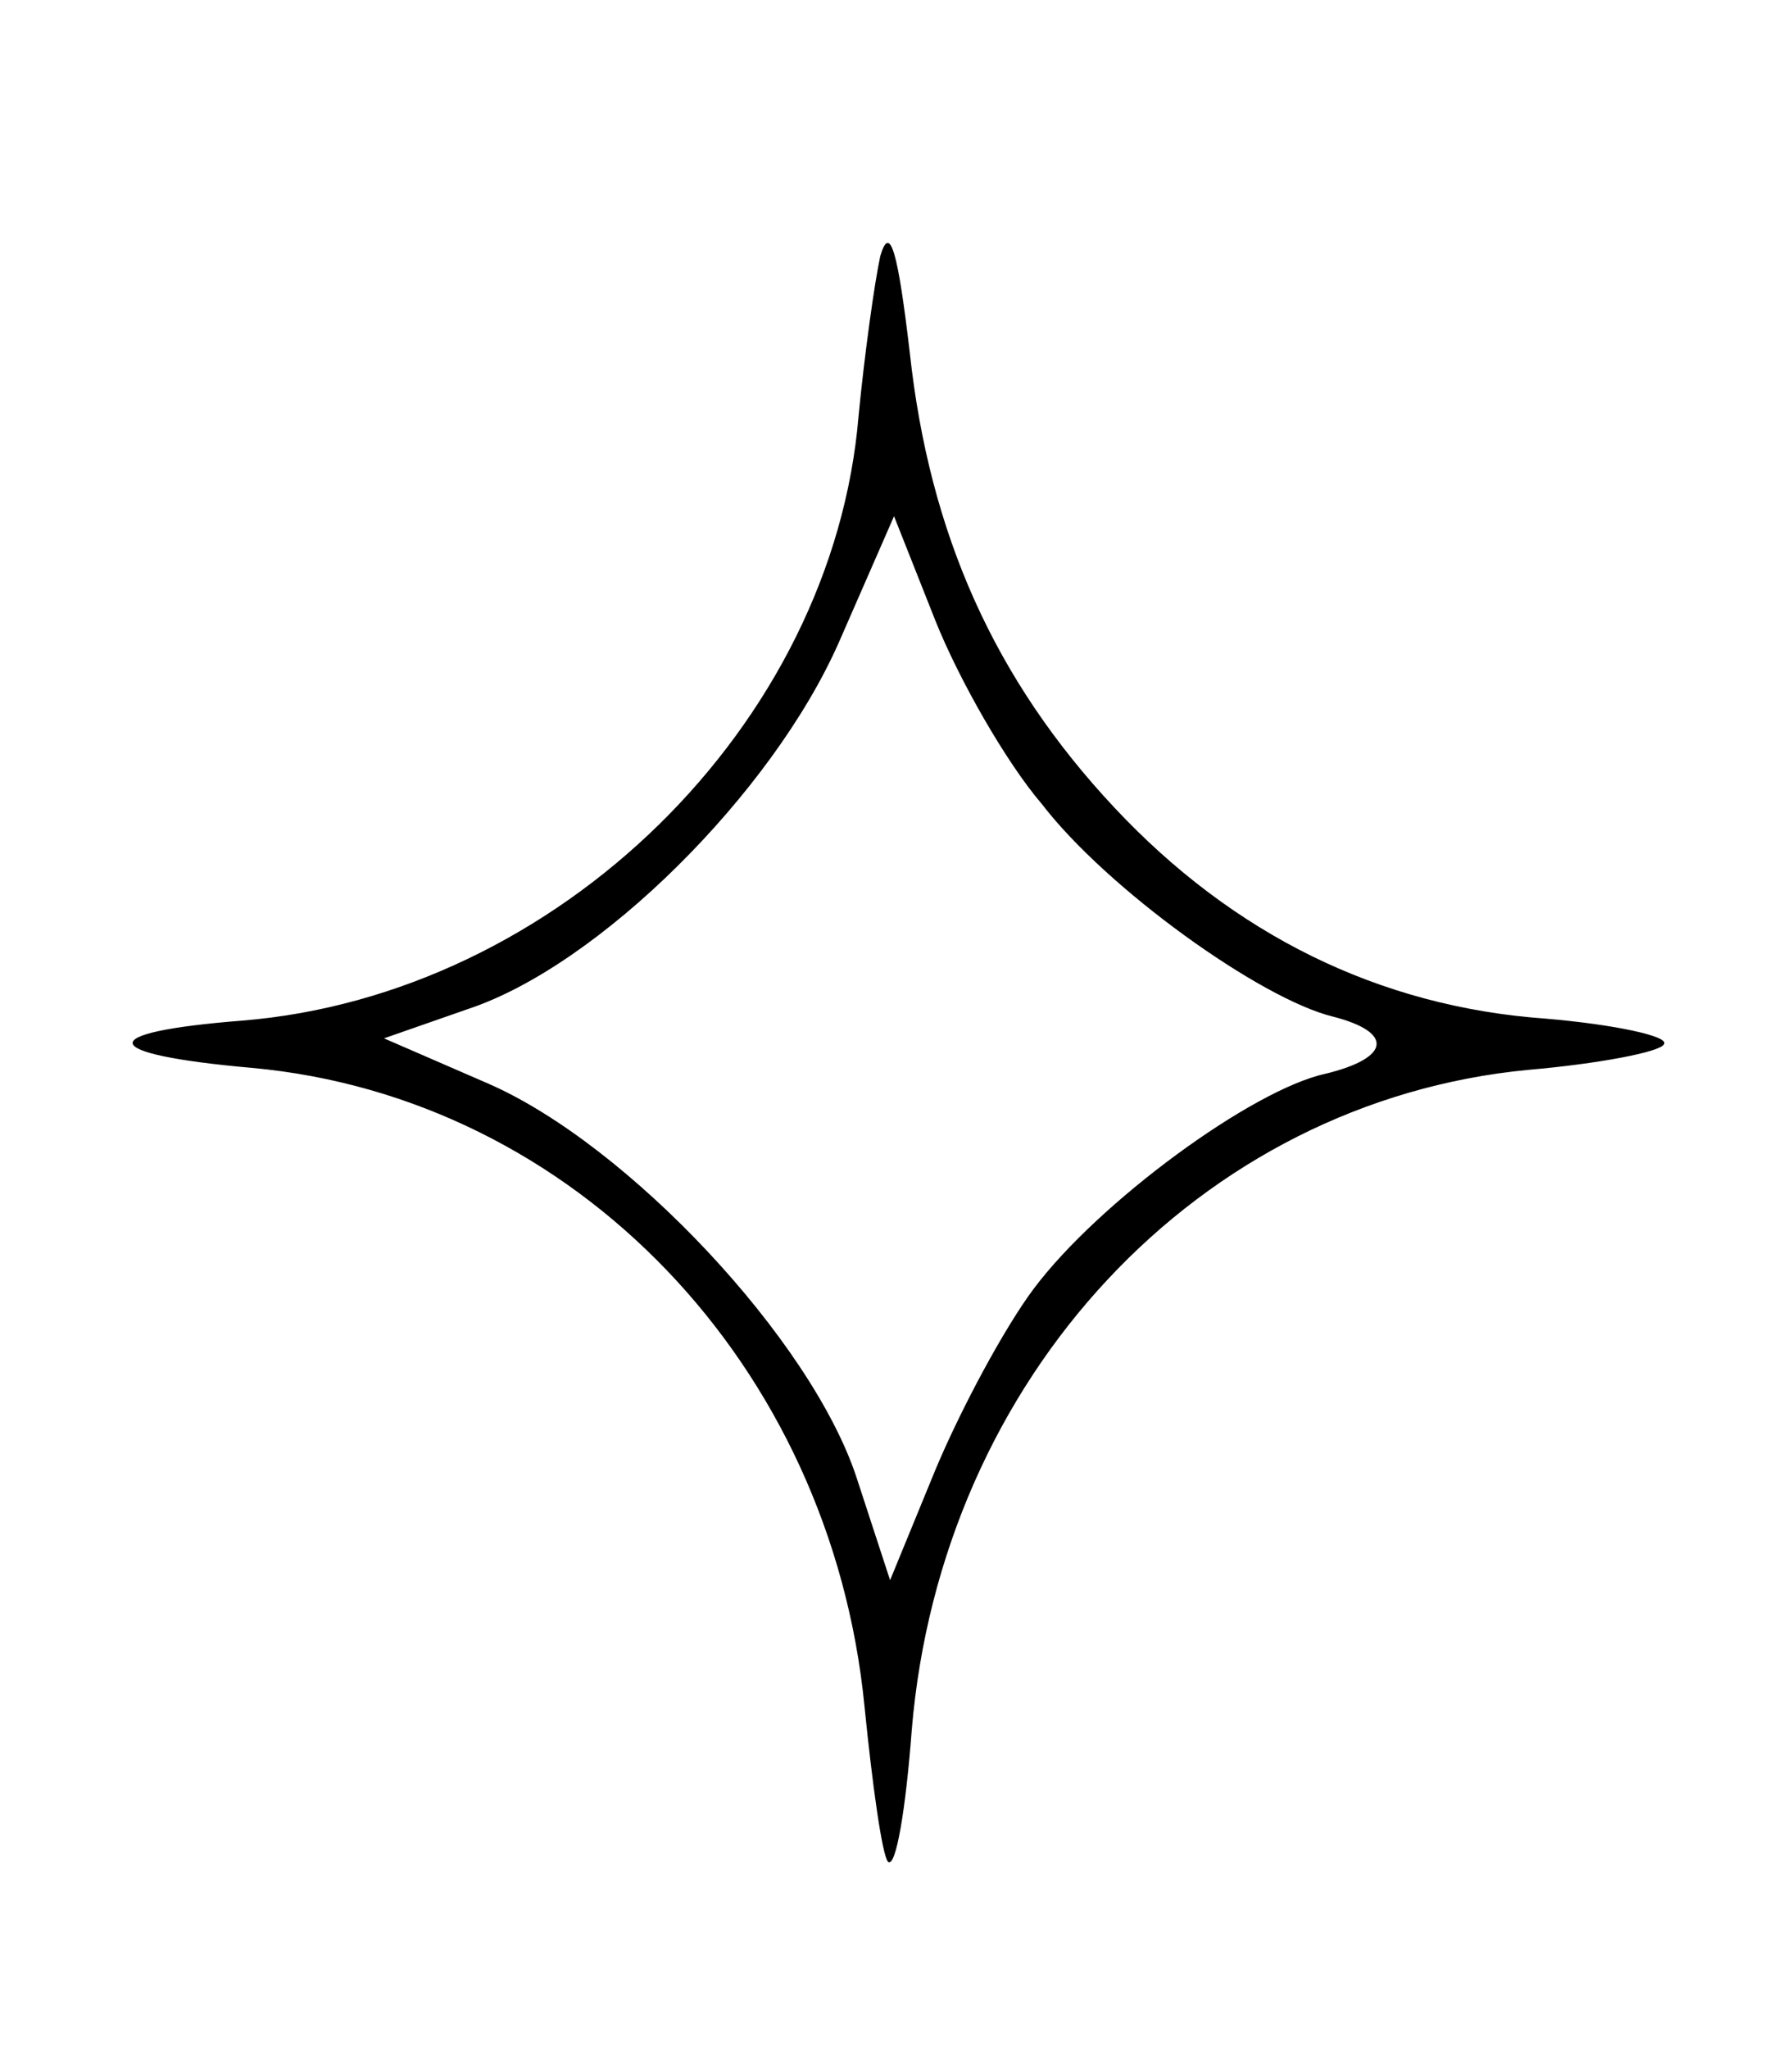 <?xml version="1.0" standalone="no"?>
<!DOCTYPE svg PUBLIC "-//W3C//DTD SVG 20010904//EN"
 "http://www.w3.org/TR/2001/REC-SVG-20010904/DTD/svg10.dtd">
<svg version="1.0" xmlns="http://www.w3.org/2000/svg"
 width="91pt" height="104pt" viewBox="0 0 91 104"
 preserveAspectRatio="xMidYMid meet">
<g transform="translate(0,104) scale(0.1,-0.1)"
fill="#000000" stroke="none">
<path d="M447 910 c-3 -14 -8 -50 -11 -81 -13 -157 -153 -294 -313 -307 -76
-6 -74 -17 5 -24 164 -15 294 -151 311 -324 4 -40 9 -76 12 -79 4 -3 9 27 12
67 15 179 146 319 313 335 35 3 67 9 69 13 3 4 -25 10 -60 13 -85 6 -159 43
-219 107 -61 65 -94 139 -104 231 -6 51 -10 66 -15 49z m82 -278 c33 -43 111
-99 148 -108 31 -8 29 -21 -4 -29 -37 -8 -115 -65 -148 -109 -15 -20 -37 -61
-50 -92 l-23 -56 -17 52 c-23 70 -116 169 -187 200 l-53 23 43 15 c66 22 154
109 188 186 l28 64 21 -53 c12 -30 36 -72 54 -93z"/>
</g>
</svg>
